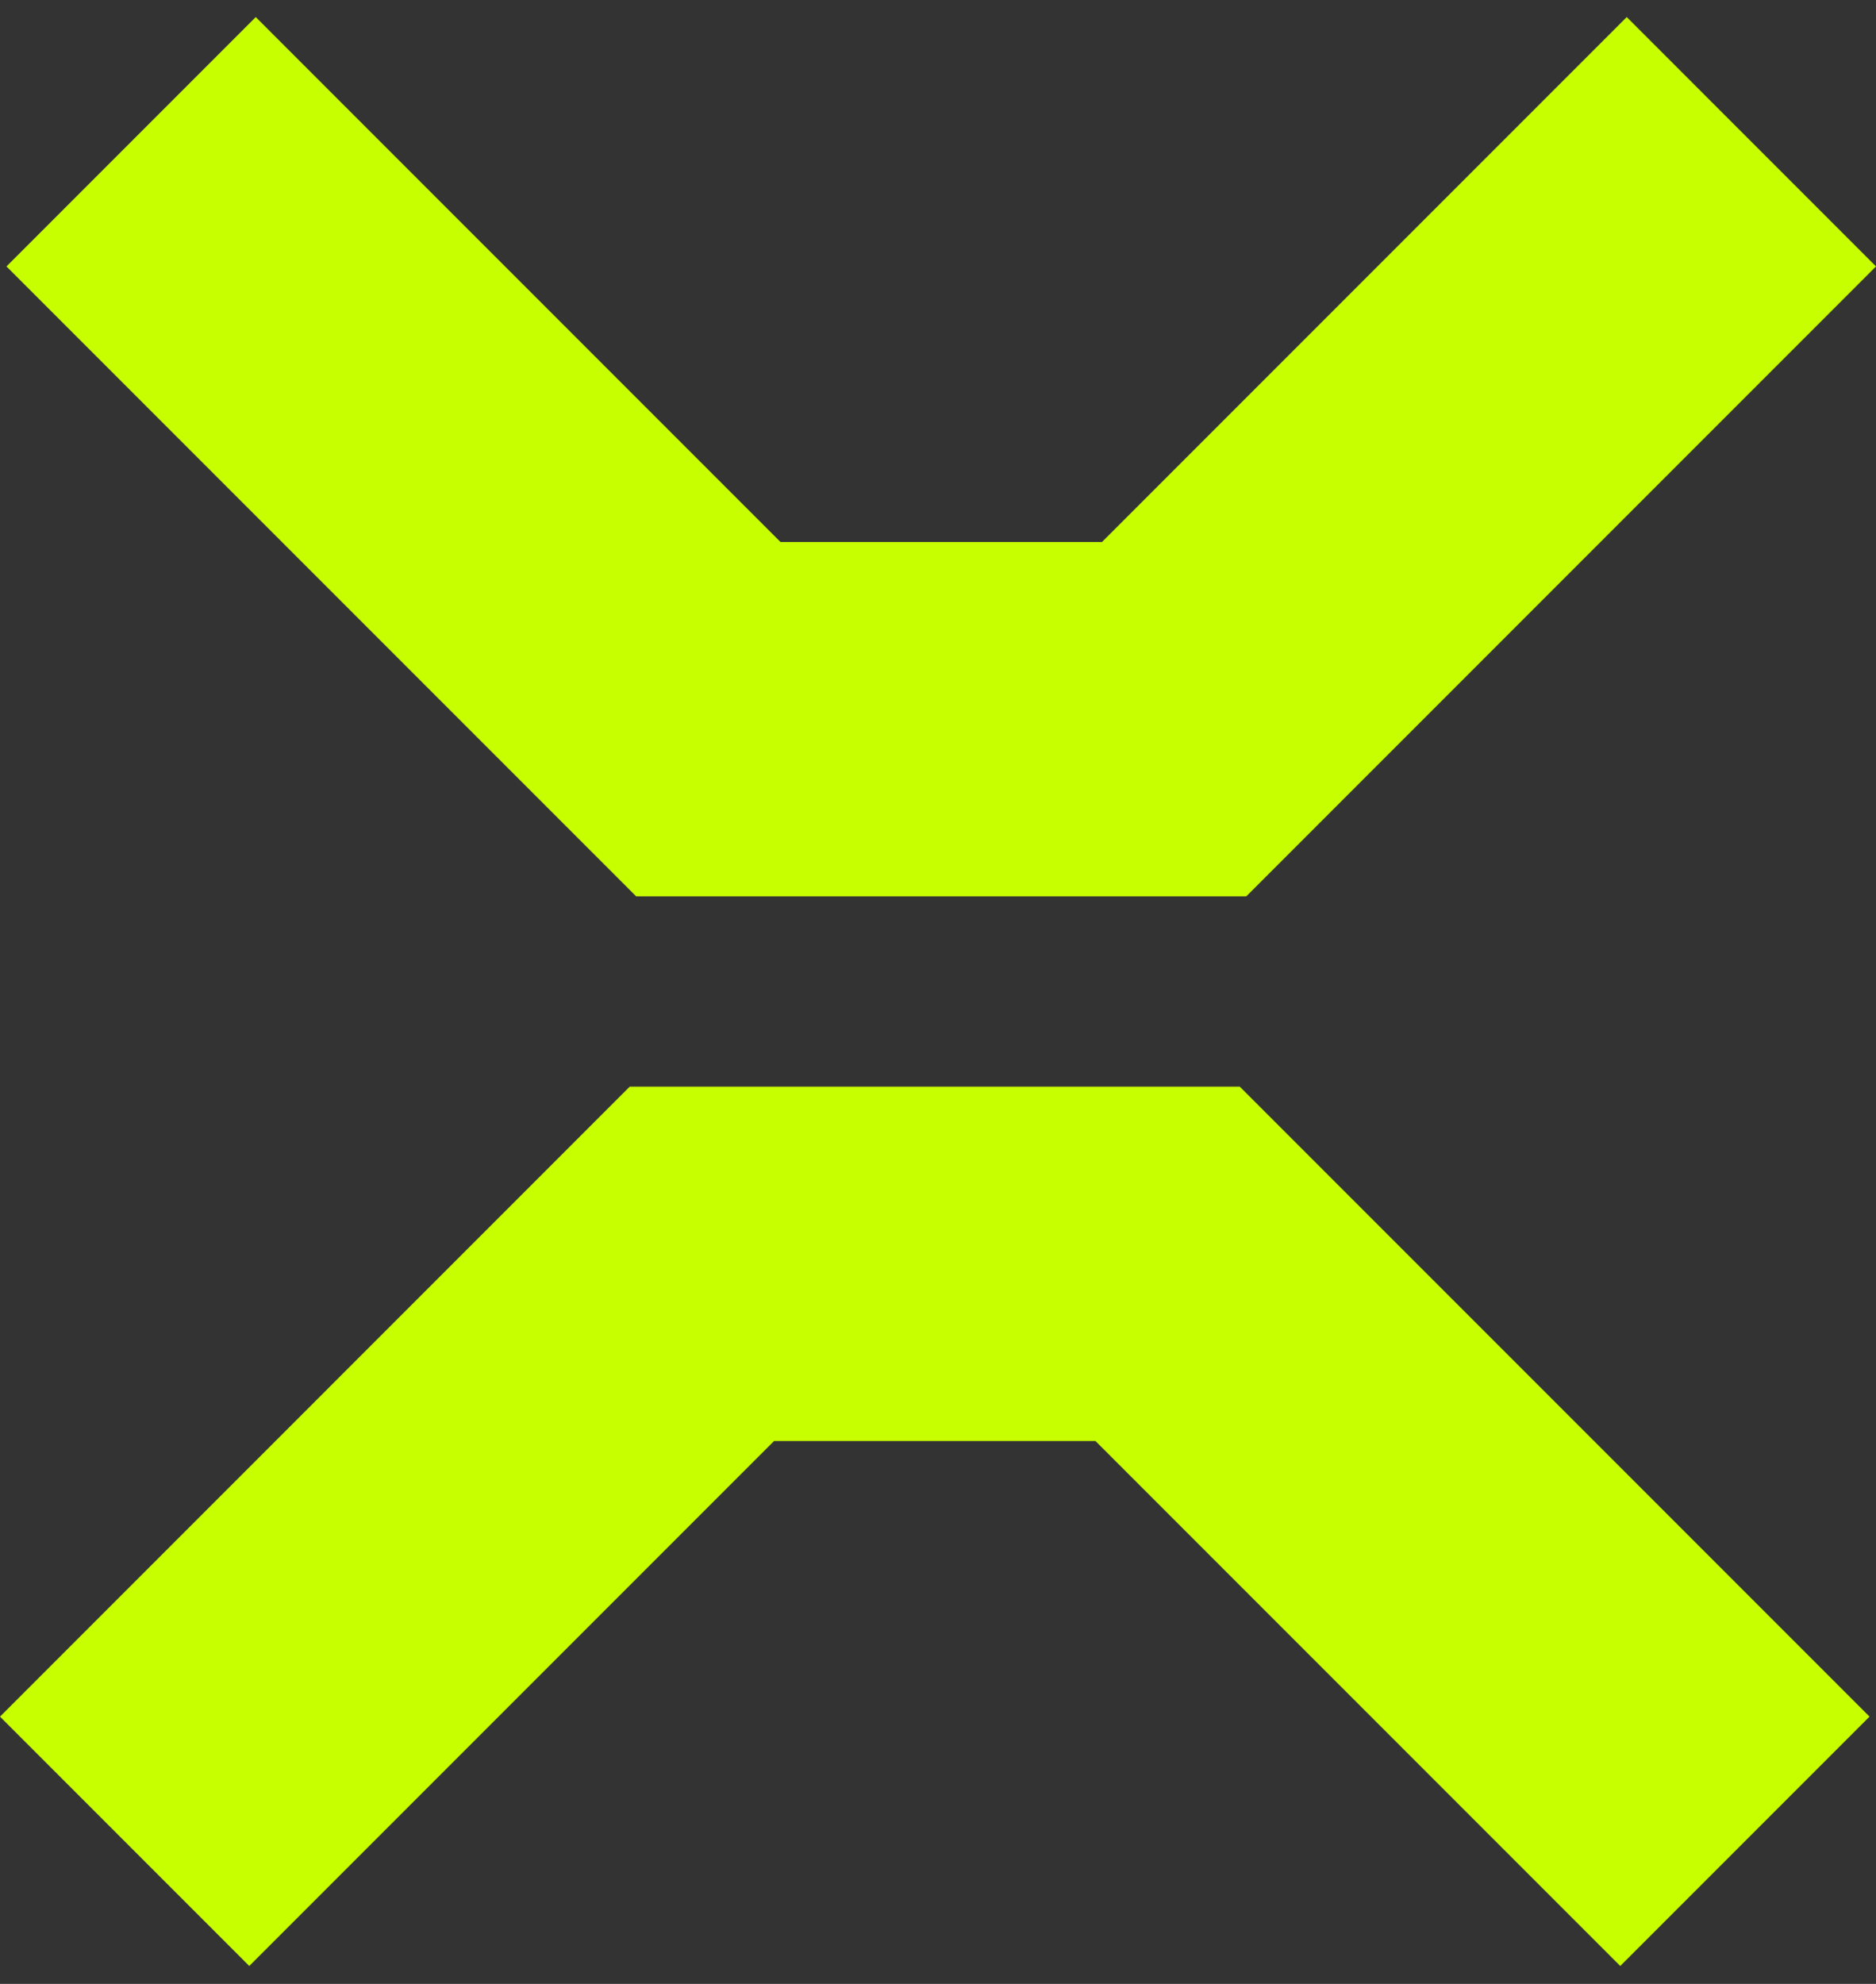 <?xml version="1.0" encoding="UTF-8"?> <svg xmlns="http://www.w3.org/2000/svg" width="70" height="74" viewBox="0 0 70 74" fill="none"><rect x="0" y="0" width="70" height="74" fill="#333333" stroke="none"/><path d="M29.124 20.218L9.543 0.637L0.242 9.938L23.739 33.435H46.502L70 9.938L60.699 0.637L41.118 20.218H29.124Z" fill="#C8FF00"></path><path d="M40.876 53.751L60.457 73.332L69.758 64.031L46.26 40.533H23.497L0 64.031L9.301 73.332L28.882 53.751H40.876Z" fill="#C8FF00"></path></svg> 
